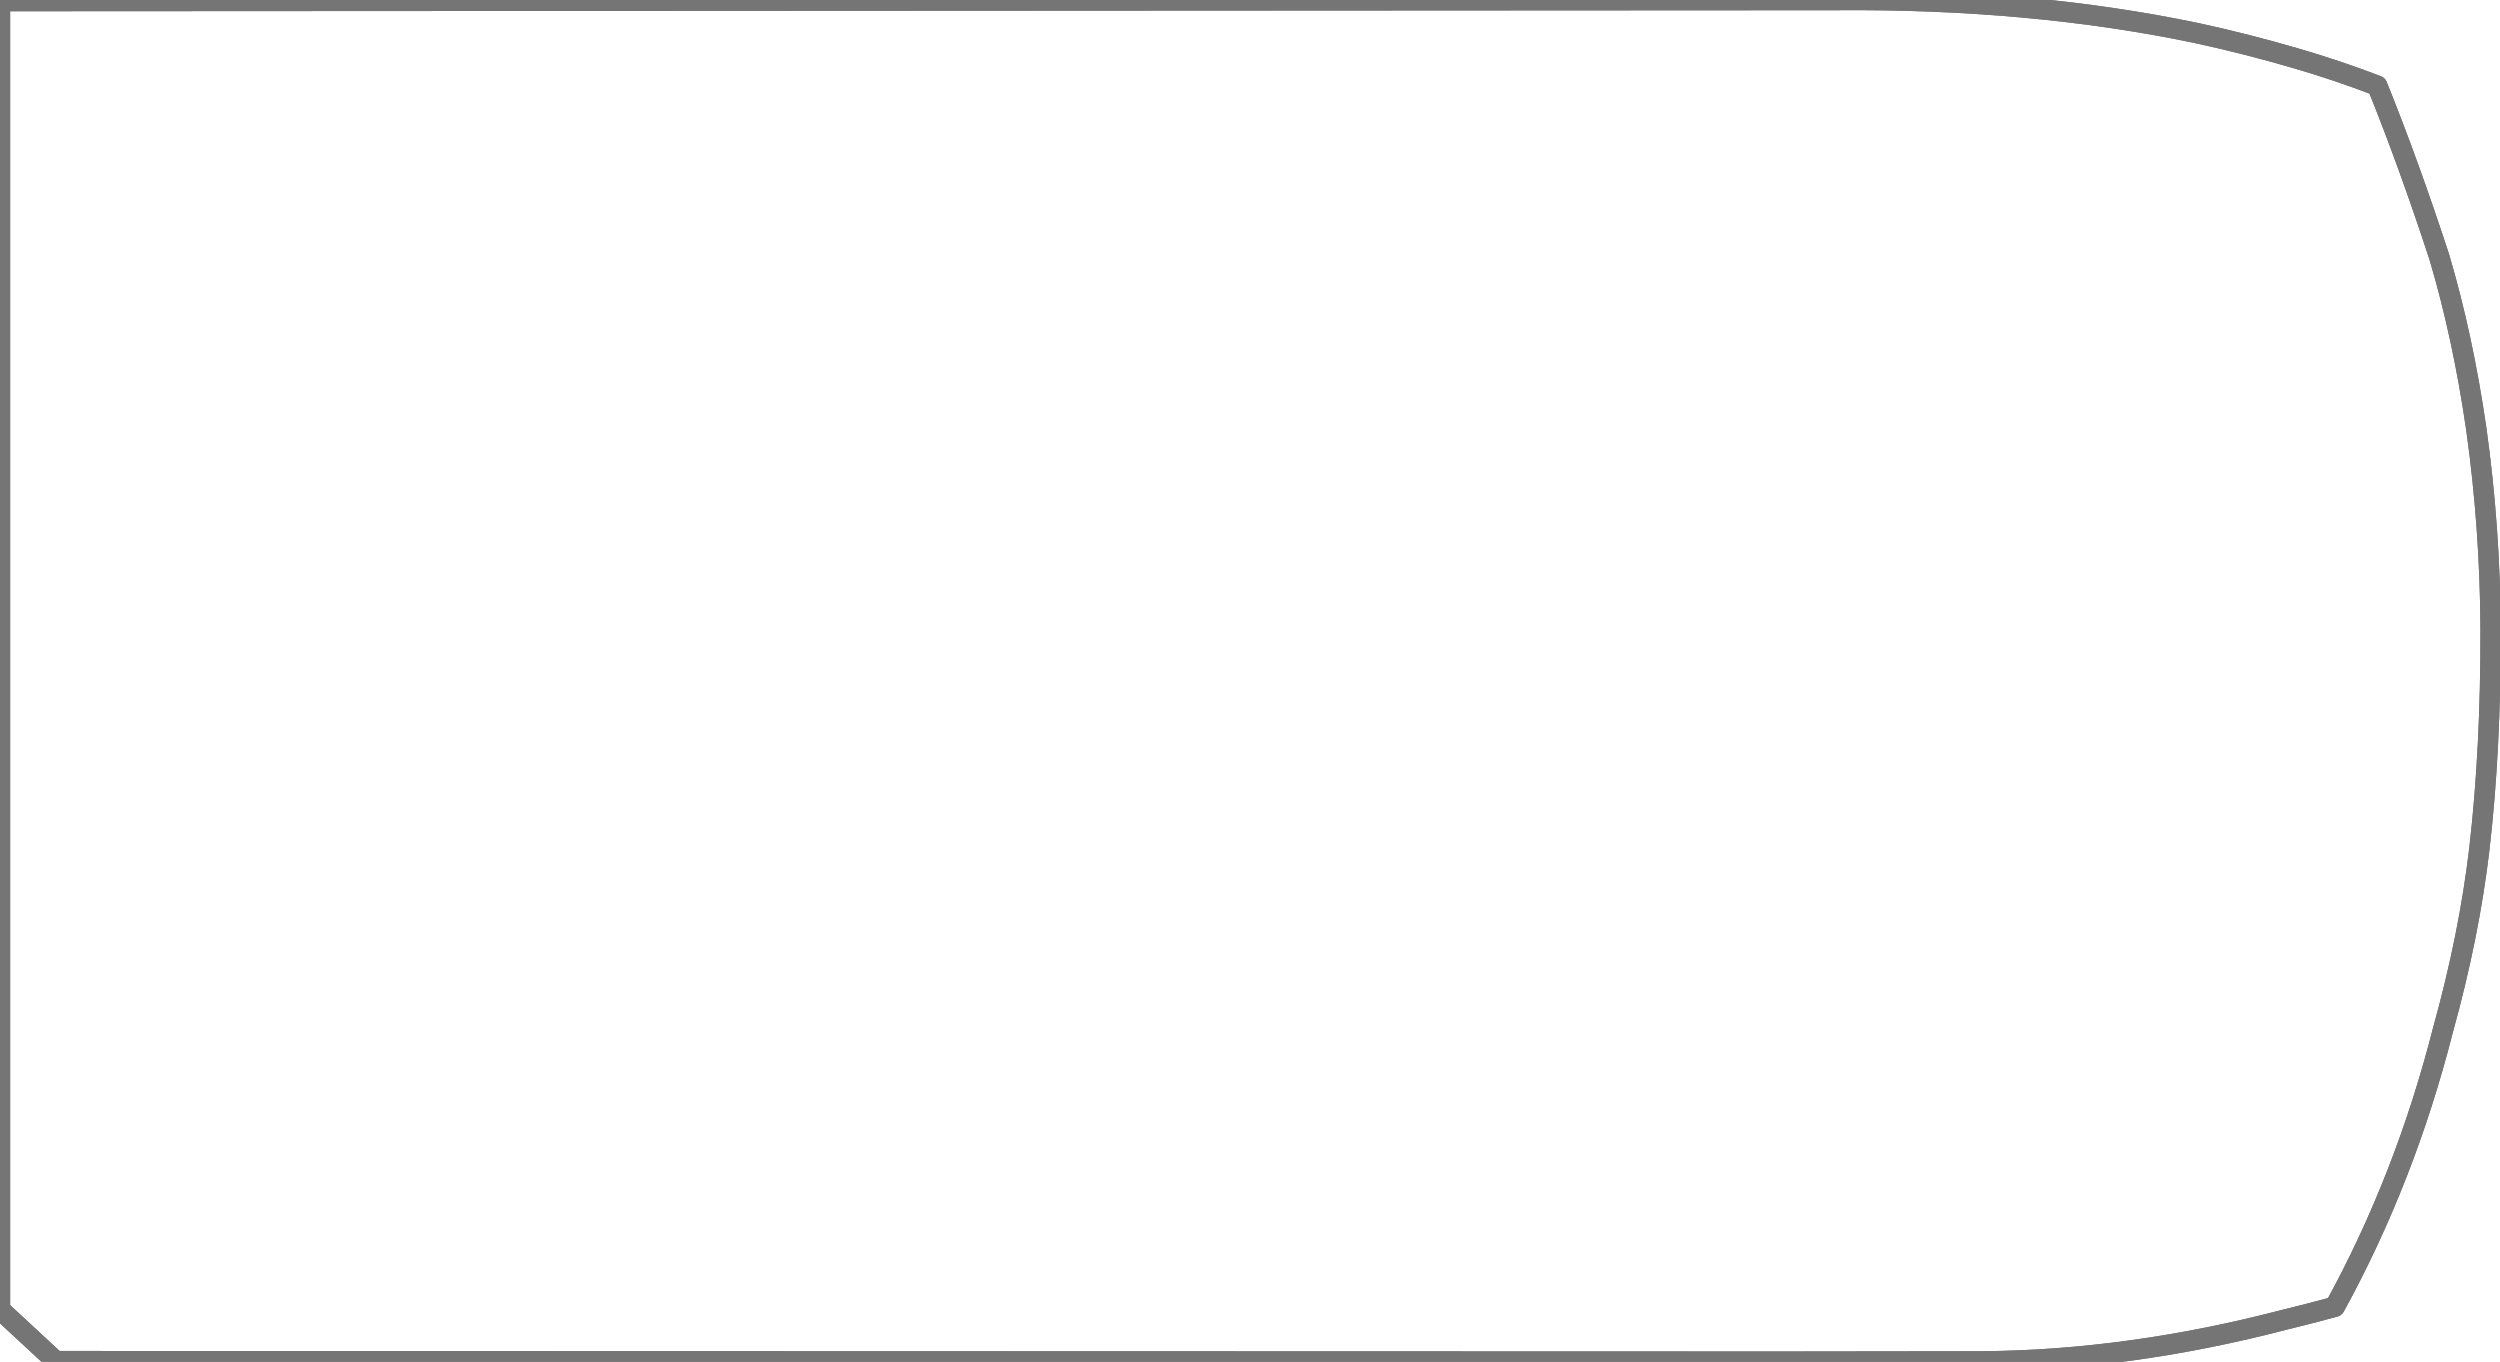 <?xml version="1.0"?>
<!DOCTYPE svg PUBLIC "-//W3C//DTD SVG 1.1//EN" "http://www.w3.org/Graphics/SVG/1.1/DTD/svg11.dtd">
<svg version='1.1' width='246px' height='134px' xmlns='http://www.w3.org/2000/svg' xmlns:xlink='http://www.w3.org/1999/xlink'>
	<g transform="translate(121.725,67.234)">
		<path d="M -121.725 -67.125 L 58.725 -67.225 Q 78.1 -67.4 94.45 -63.975 Q 99.4 -62.9 104.175 -61.5 Q 108.225 -60.325 112.2 -58.8 Q 115.35 -50.975 118.3 -41.95 Q 120.625 -34.125 121.95 -24.975 Q 123.3 -15.3 123.35 -5.325 Q 123.375 6.525 122.25 16.25 Q 121.25 24.8 118.675 34.075 Q 114.95 48.725 108.025 61.35 Q 105.65 62 103.175 62.6 Q 87.8 66.625 73.25 66.725 L 53.65 66.75 L -116.25 66.7 L -121.725 61.625 L -121.725 -67.075" fill="none" stroke-width="2" stroke-linejoin="round" stroke-linecap="round" stroke="#757575"/>
		<path d="M -121.725 -67.125 L 58.725 -67.225 Q 78.1 -67.4 94.45 -63.975 Q 99.4 -62.9 104.175 -61.5 Q 108.225 -60.325 112.2 -58.8 Q 115.35 -50.975 118.3 -41.95 Q 120.625 -34.125 121.95 -24.975 Q 123.3 -15.3 123.35 -5.325 Q 123.375 6.525 122.25 16.25 Q 121.25 24.8 118.675 34.075 Q 114.95 48.725 108.025 61.35 Q 105.65 62 103.175 62.6 Q 87.8 66.625 73.25 66.725 L 53.65 66.75 L -116.25 66.7 L -121.725 61.625 L -121.725 -67.075" fill="none" stroke-width="2" stroke-linejoin="round" stroke-linecap="round" stroke="#757575"/>
	</g>
</svg>
